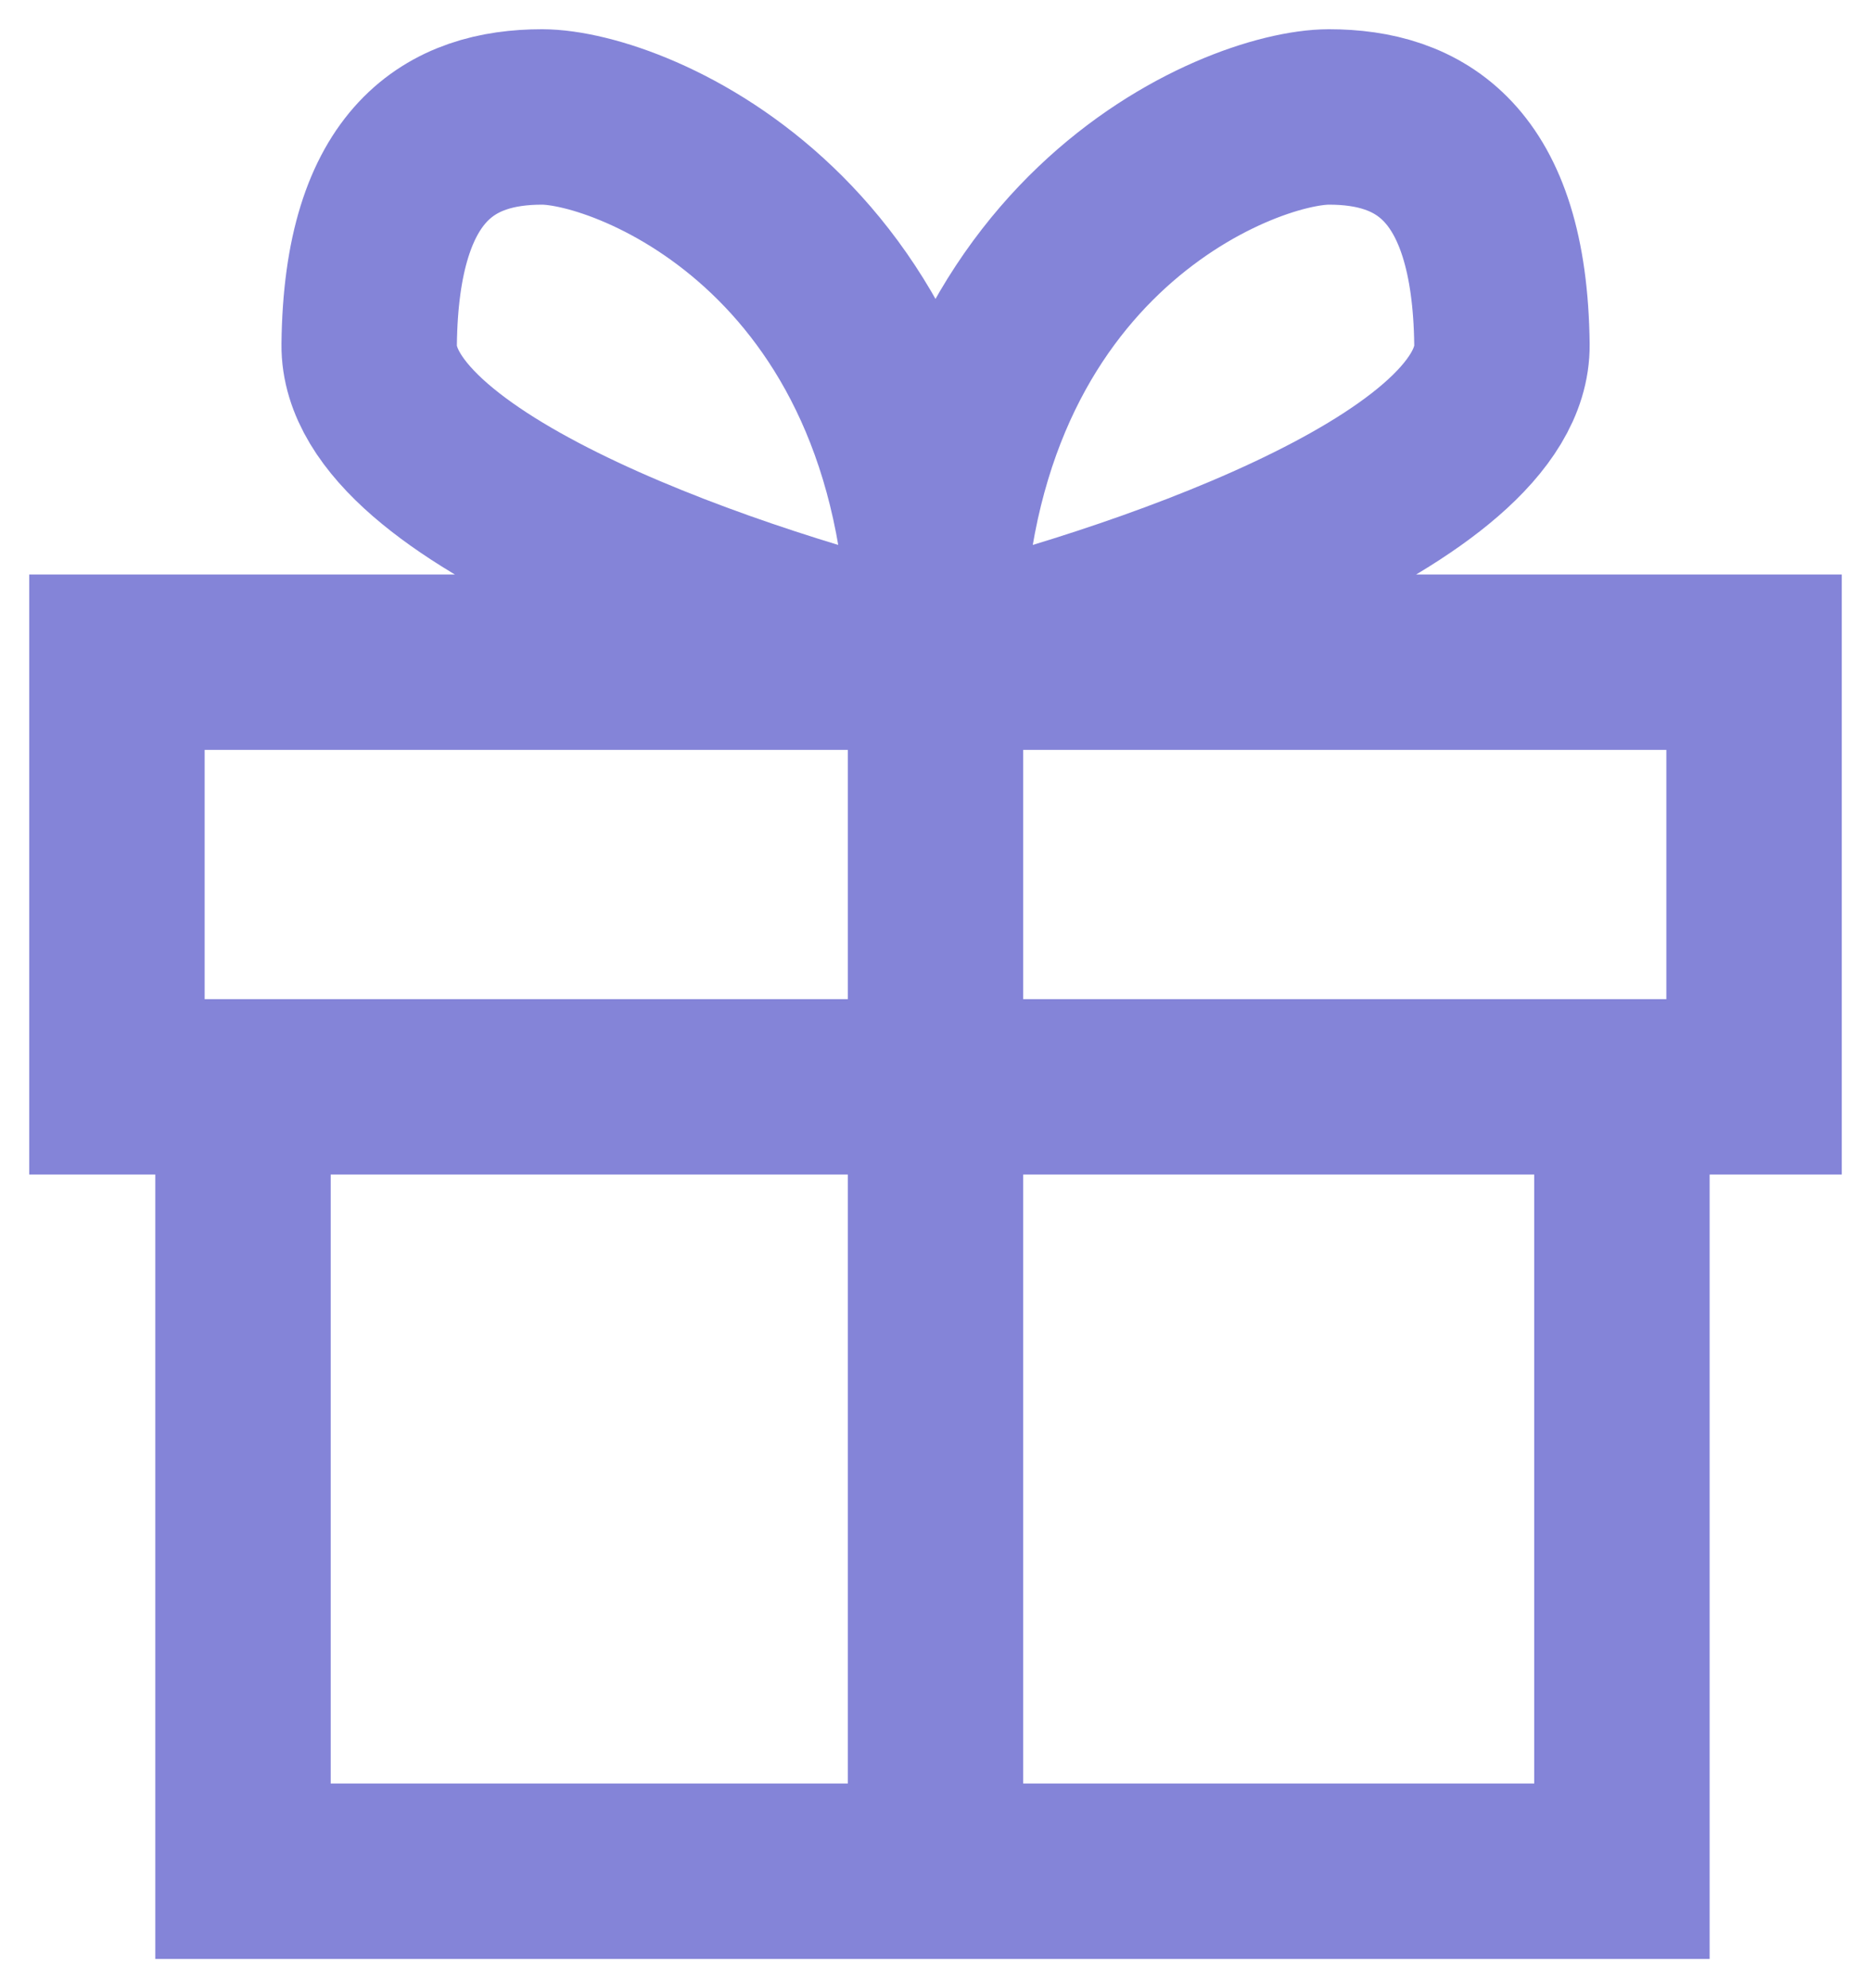 <svg width="16" height="17" viewBox="0 0 16 17" fill="none" xmlns="http://www.w3.org/2000/svg">
<path d="M2.078 9.293H1V5.662H8M2.078 9.293V16H8M2.078 9.293H13.87M13.87 9.293H15V5.662H8M13.87 9.293V16H8M8 5.662V16M8 5.662C6.38 5.28 3.143 4.203 3.157 2.947C3.174 1.376 3.87 1 4.635 1C5.4 1 8 2.031 8 5.662ZM8 5.662C9.62 5.28 12.857 4.203 12.844 2.947C12.826 1.376 12.13 1 11.365 1C10.6 1 8 2.031 8 5.662Z" stroke="#8484D8" stroke-width="1.5"/>
</svg>
